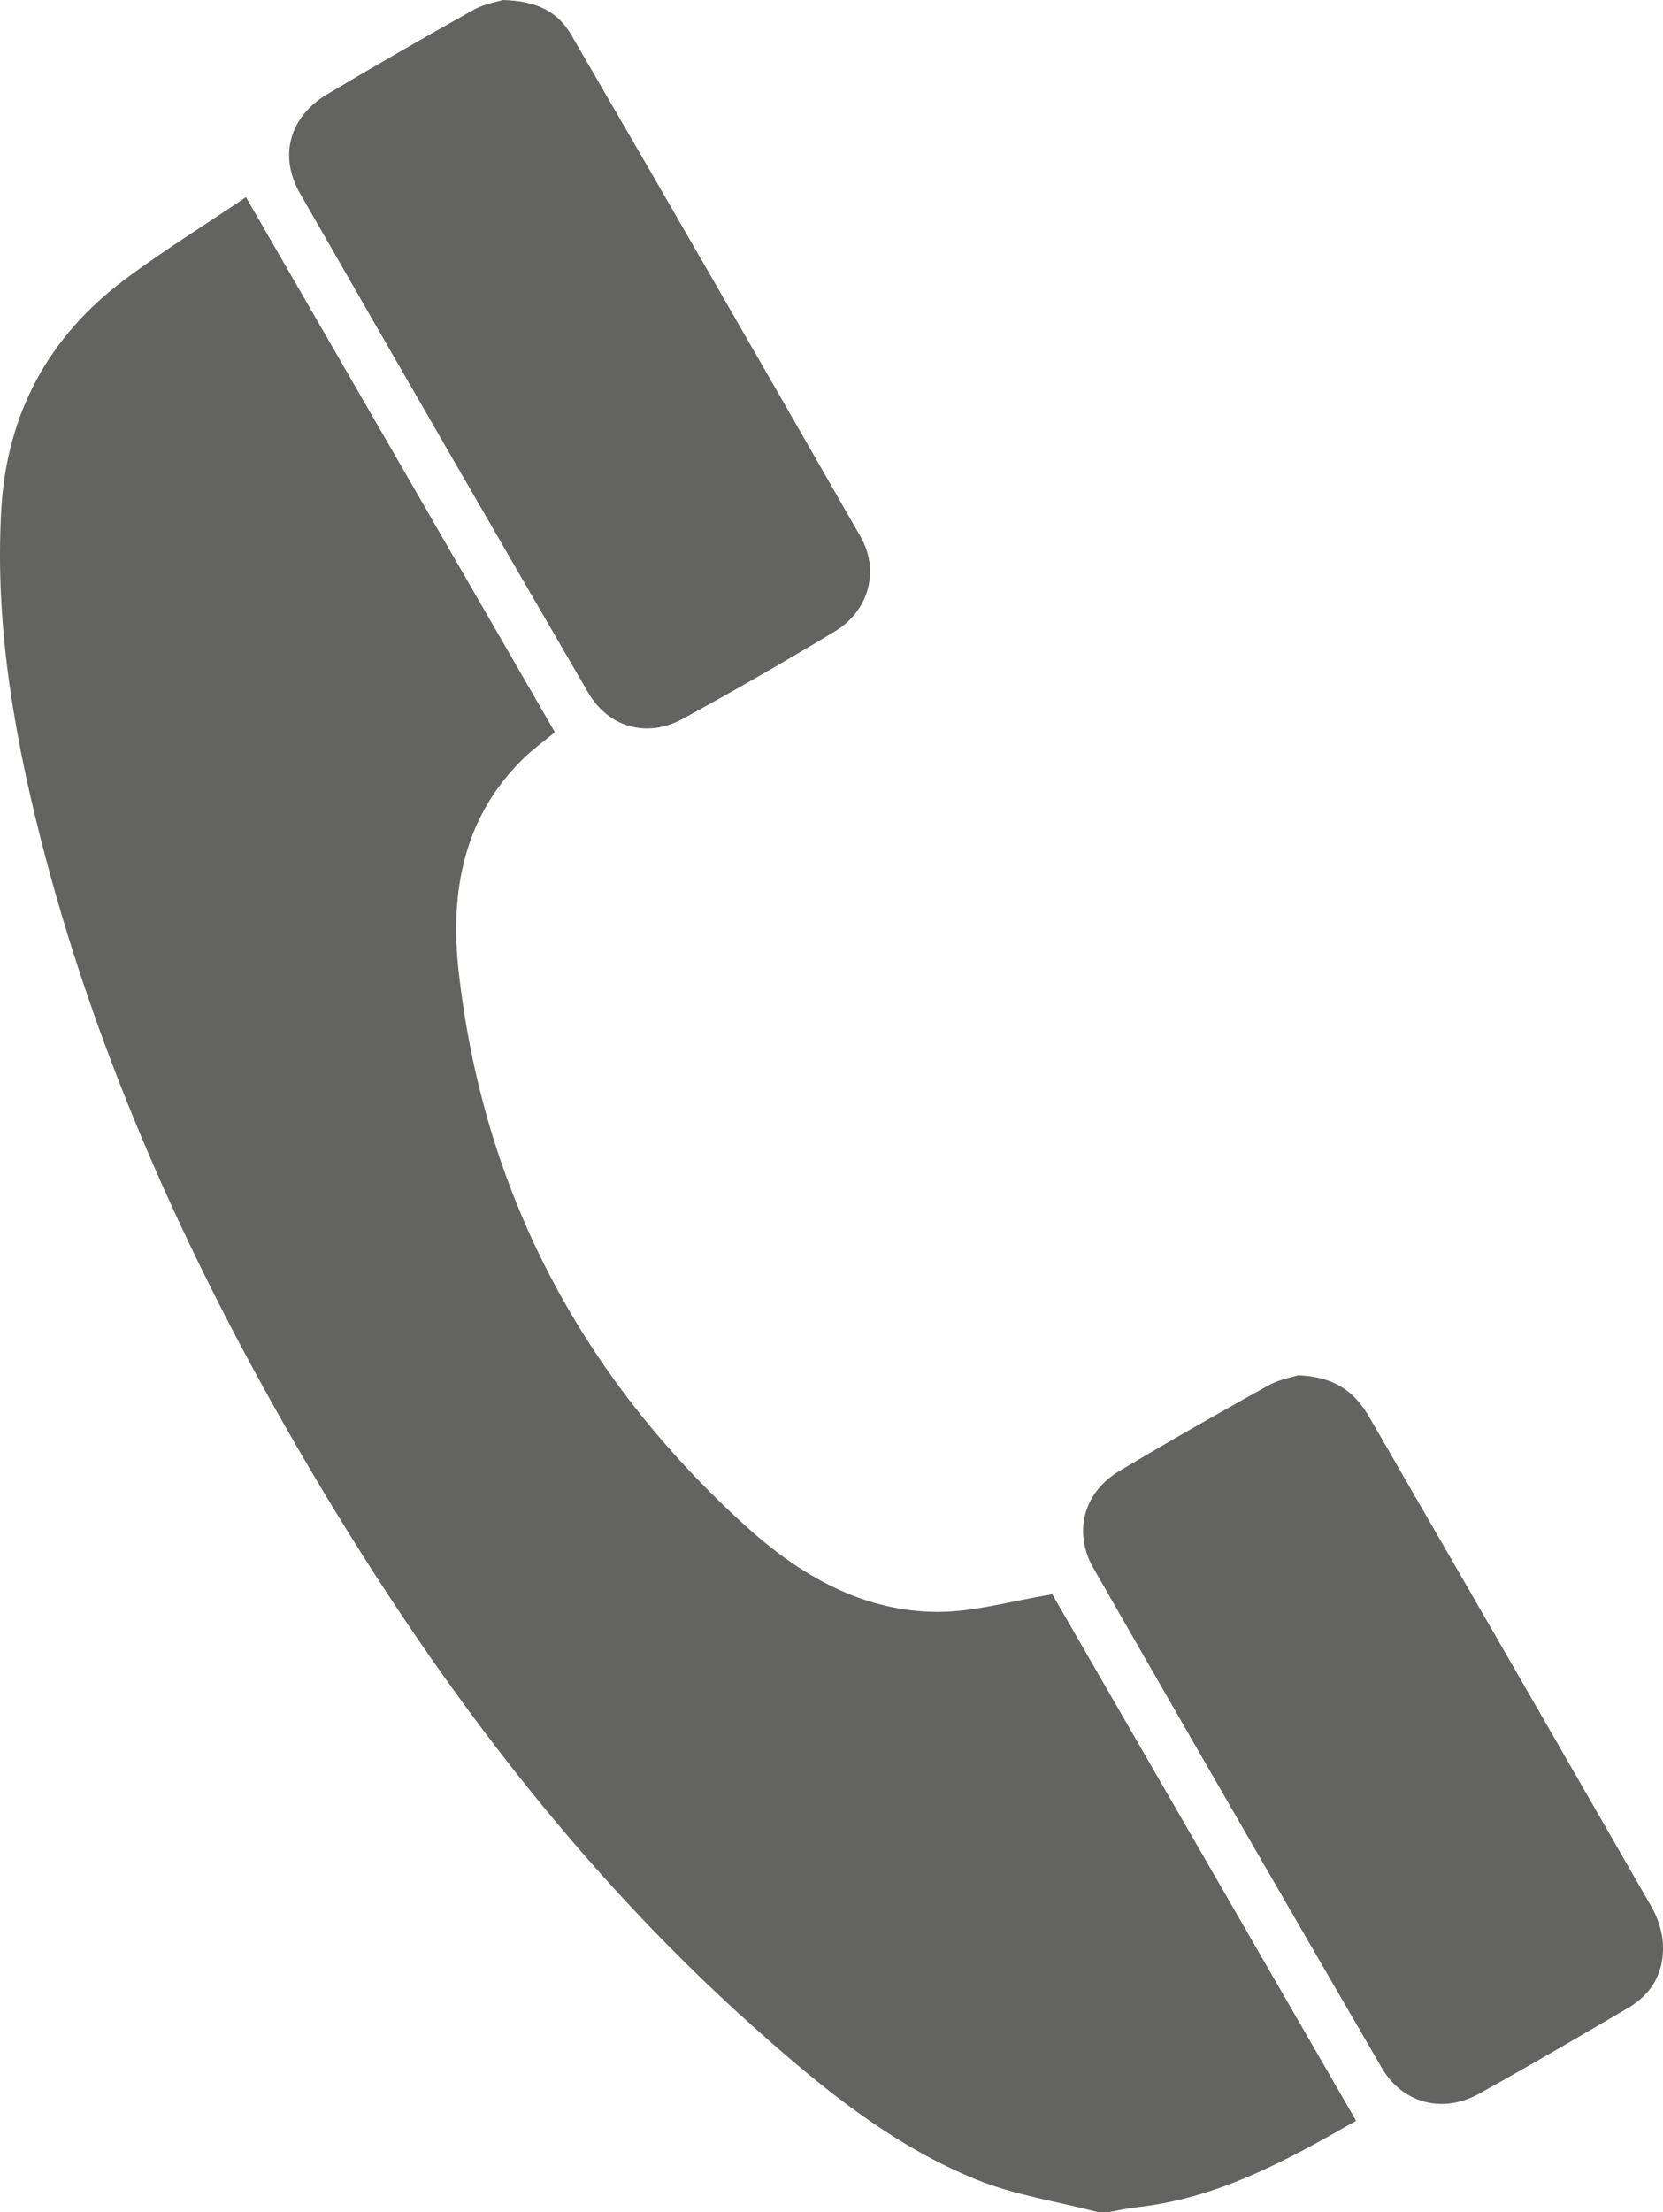 <svg xmlns="http://www.w3.org/2000/svg" viewBox="0 0 601.65 800"><title>ucmicon</title><path d="M426.7,582.93c-27.56,0-50.35-13.46-69.95-31.27C297.45,497.74,262,430.86,253.12,351c-3.12-28.12,1.65-55.46,23.47-76.7,3.52-3.42,7.55-6.32,11.38-9.49L176.21,71.31C161,81.61,146.26,90.69,132.47,101c-27.79,20.77-42.87,48.7-44.81,83.54C85.24,227.8,93,269.79,104,311.25c19.66,73.67,50.72,142.65,88.65,208.52,45.46,78.94,98.67,152,167,213.08,24.43,21.82,49.88,42.76,80.56,55.28,14,5.73,29.47,8,44.28,11.87h3.78c3.37-.6,6.73-1.39,10.12-1.76,29.18-3.14,54.09-16.76,79.44-31.28L467.91,576.55C453,579,439.85,582.91,426.7,582.93Z" transform="translate(-87.22)" style="fill:#636361"/><path d="M300,250.46c7.4,12.73,21.41,16.51,34.32,9.45q27.72-15.16,54.8-31.48c12.4-7.44,16.53-22,9.39-34.42q-52-90.87-104.64-181.43C289,4.22,281.54.35,269.17,0c-1.84.59-6.63,1.33-10.6,3.54Q231.8,18.48,205.45,34.17C192,42.23,188,56.38,195.73,69.9Q247.59,160.34,300,250.46Z" transform="translate(-87.22)" style="fill:#636361"/><path d="M688.61,700.65a33.82,33.82,0,0,0-4.56-12.2q-50.55-87.92-101.3-175.73c-5.27-9.17-12.37-14.81-25.89-15.35-2,.66-6.76,1.45-10.73,3.65-18.13,10.09-36.19,20.35-54,31-12.84,7.69-16.79,22.07-9.28,35.17q51.83,90.45,104.24,180.57c7.51,12.93,22.07,16.7,35.14,9.46,18.15-10.06,36.07-20.55,54-31.06C685.86,720.5,690,711.59,688.61,700.65Z" transform="translate(-87.22)" style="fill:#636361"/></svg>